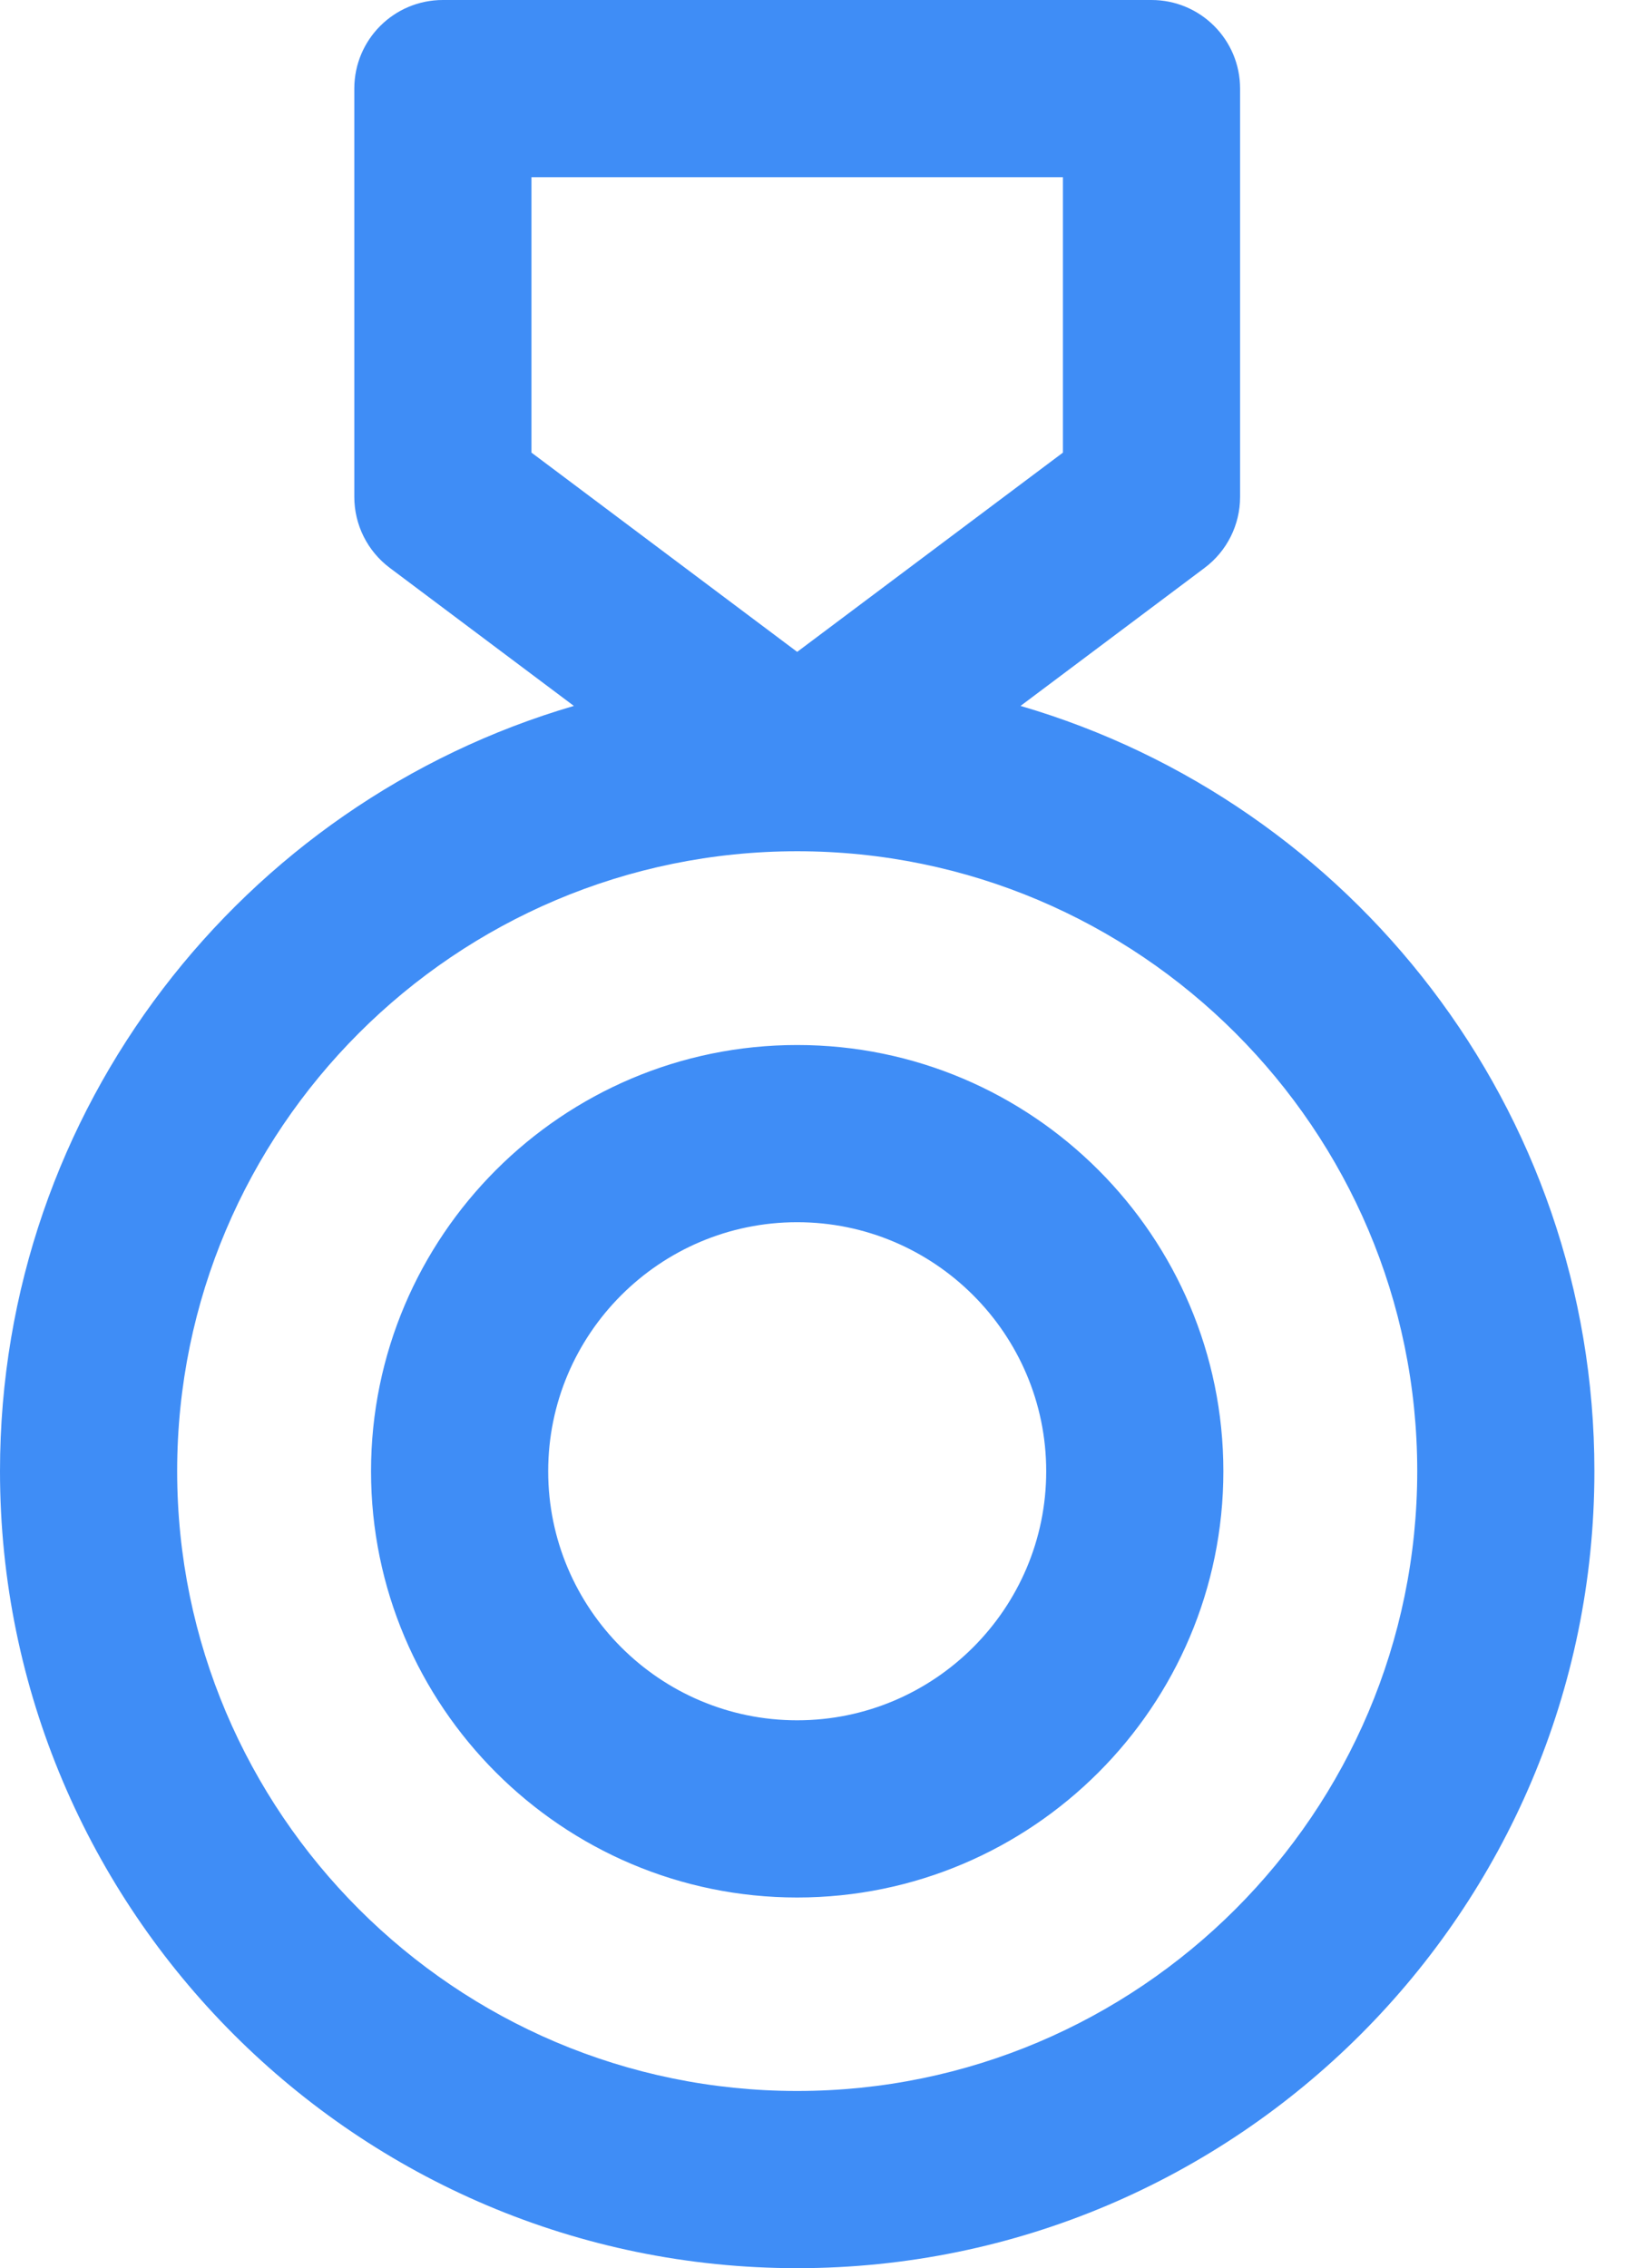 <svg width="29" height="40" viewBox="0 0 29 40" fill="none" xmlns="http://www.w3.org/2000/svg">
<path fill-rule="evenodd" clip-rule="evenodd" d="M18.002 12.449L21.25 10.014C21.643 9.719 21.875 9.256 21.875 8.764V1.562C21.875 0.699 21.175 0 20.312 0H7.812C6.949 0 6.25 0.699 6.25 1.562V8.764C6.25 9.256 6.482 9.719 6.875 10.014L10.123 12.449C4.28 14.156 0 19.559 0 25.943C0 33.694 6.308 40 14.062 40C21.817 40 28.125 33.694 28.125 25.943C28.125 19.559 23.845 14.156 18.002 12.449ZM9.375 7.982V3.125H18.75V7.982L14.062 11.496L9.375 7.982ZM3.125 25.943C3.125 31.971 8.032 36.875 14.062 36.875C20.093 36.875 25 31.971 25 25.943C25 19.916 20.093 15.012 14.062 15.012C8.032 15.012 3.125 19.916 3.125 25.943ZM14.062 18.429C9.917 18.429 6.545 21.801 6.545 25.946C6.545 30.091 9.918 33.463 14.062 33.463C18.207 33.463 21.58 30.091 21.58 25.946C21.58 21.801 18.208 18.429 14.062 18.429ZM9.67 25.946C9.67 28.368 11.641 30.338 14.062 30.338C16.484 30.338 18.455 28.368 18.455 25.946C18.455 23.524 16.484 21.554 14.062 21.554C11.641 21.554 9.67 23.524 9.67 25.946Z" fill="#3F8DF6"/>
</svg>
